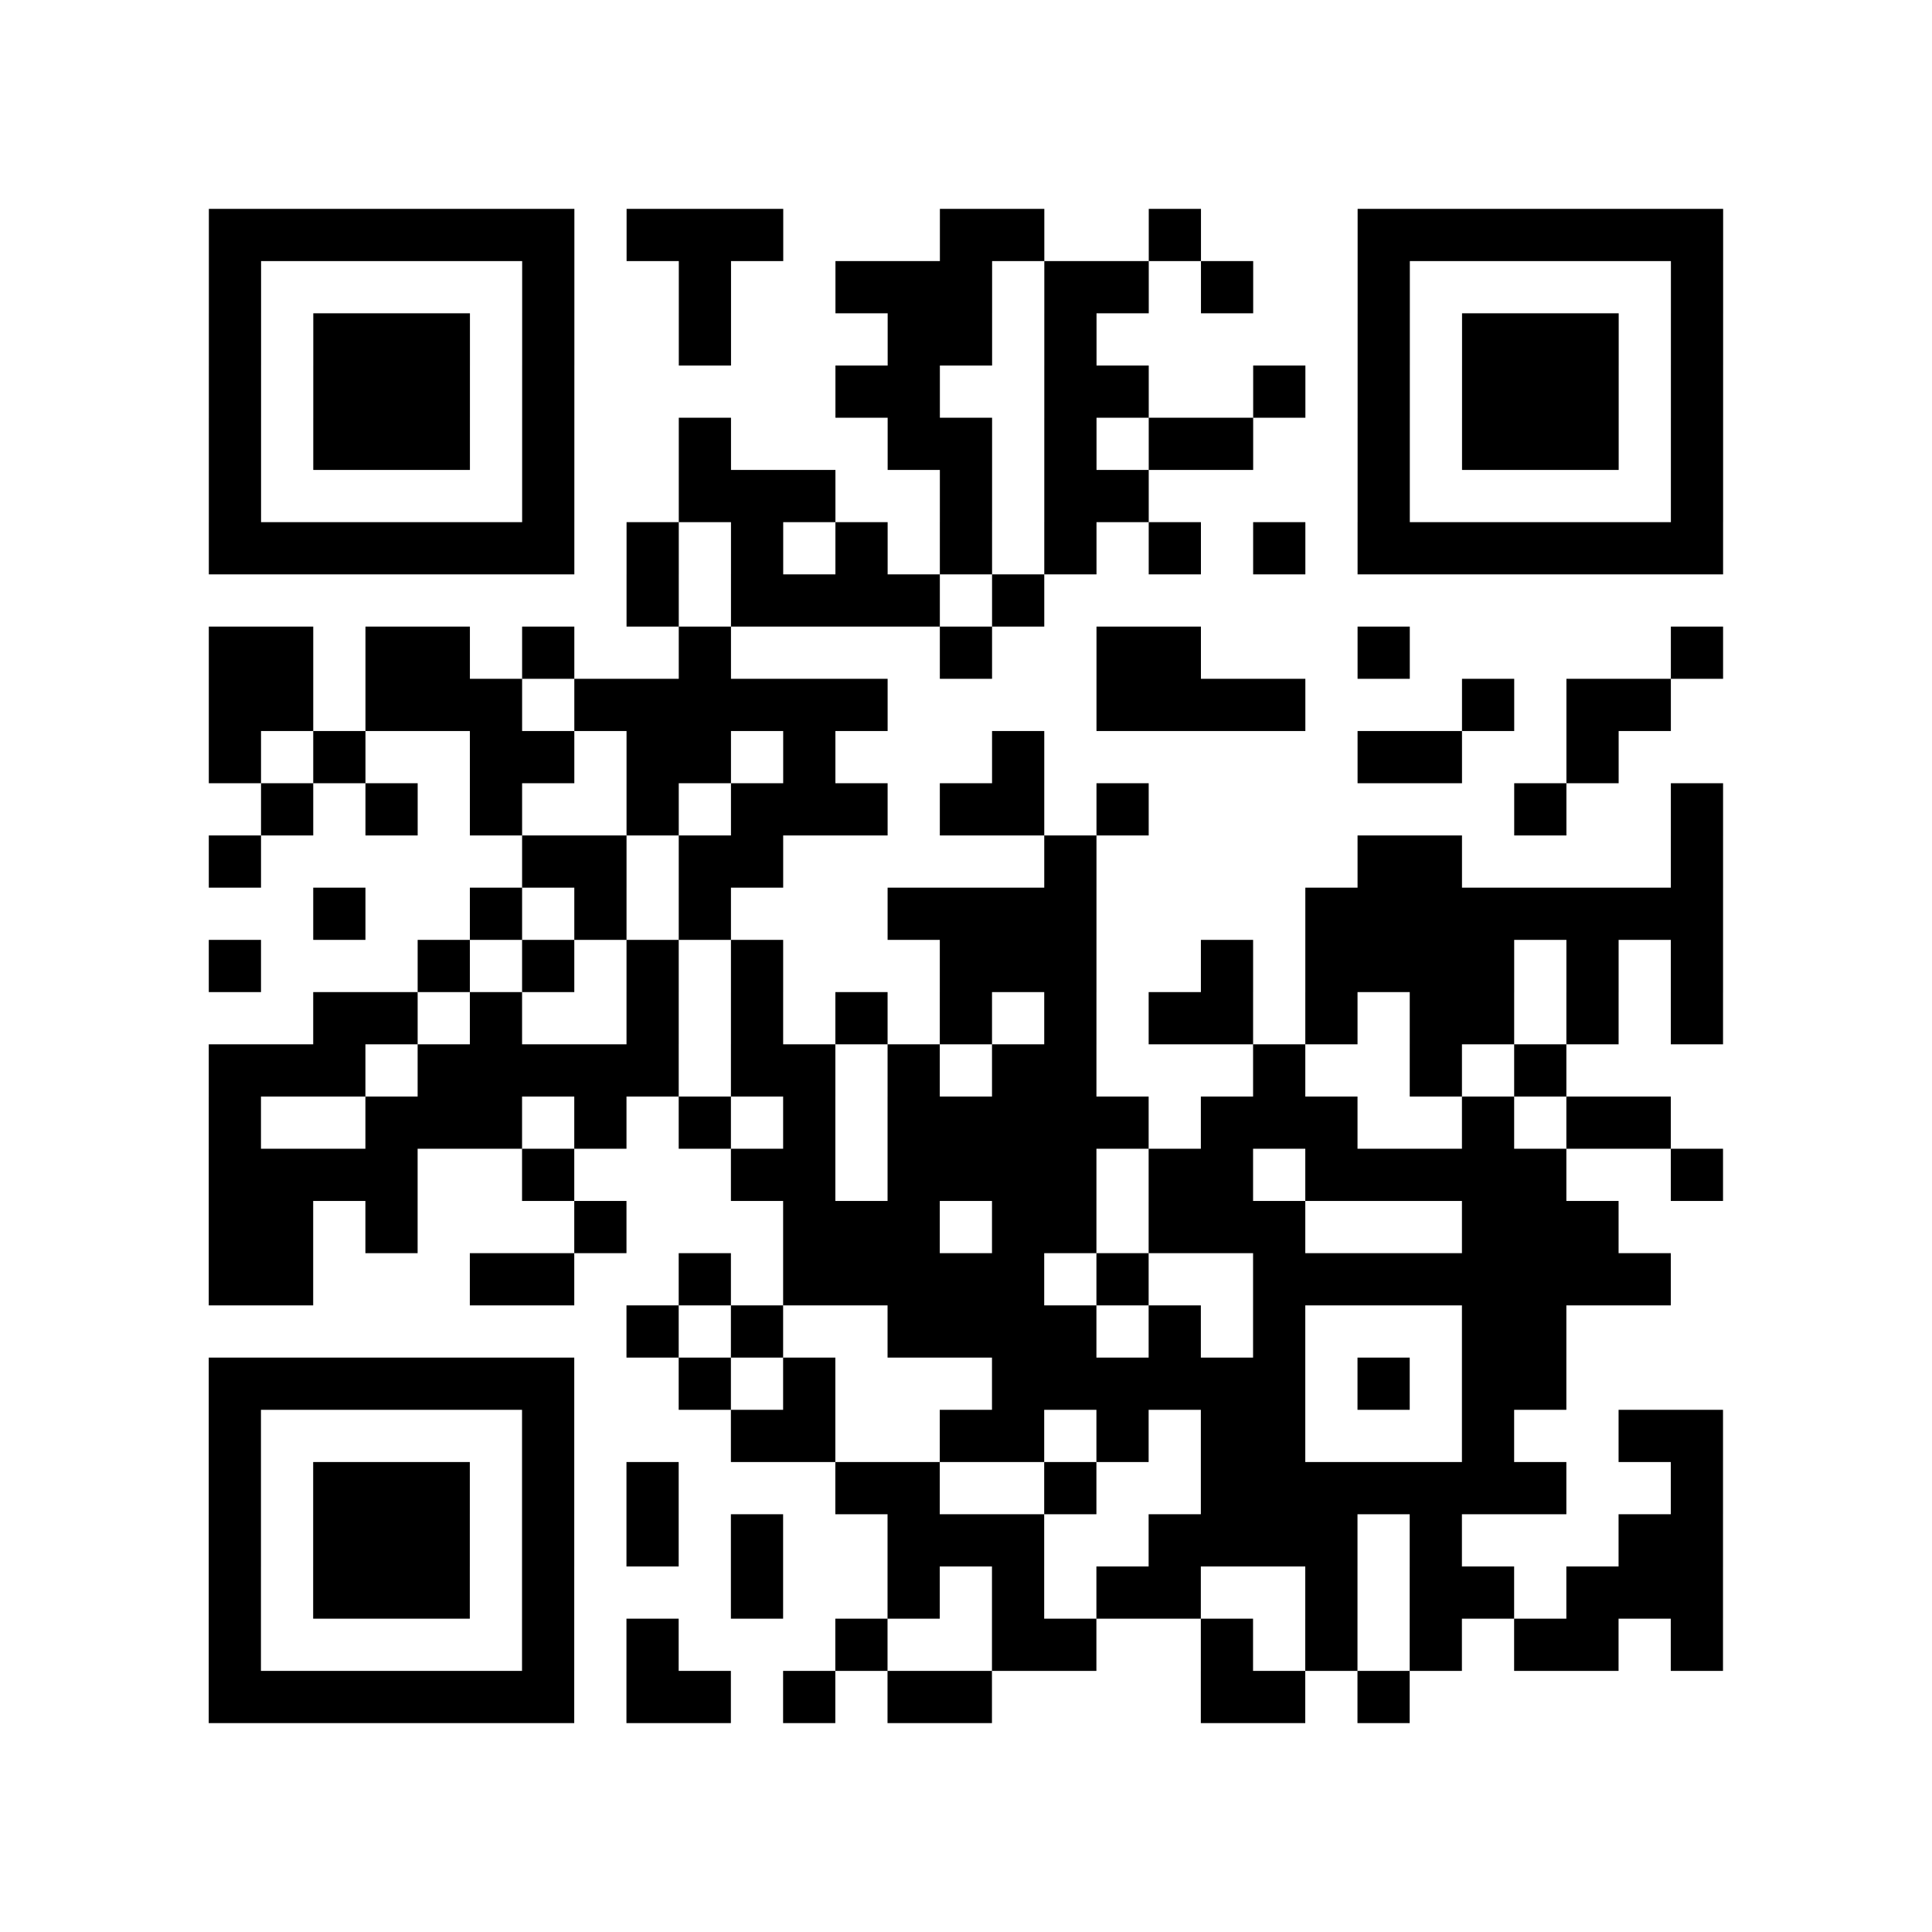 <?xml version="1.0" encoding="utf-8"?>
<svg xmlns="http://www.w3.org/2000/svg" width="37" height="37" class="segno"><path class="qrline" stroke="#000" d="M4 4.5h7m1 0h3m3 0h2m2 0h1m3 0h7m-29 1h1m5 0h1m2 0h1m2 0h3m1 0h2m1 0h1m2 0h1m5 0h1m-29 1h1m1 0h3m1 0h1m2 0h1m3 0h2m1 0h1m5 0h1m1 0h3m1 0h1m-29 1h1m1 0h3m1 0h1m5 0h2m2 0h2m2 0h1m1 0h1m1 0h3m1 0h1m-29 1h1m1 0h3m1 0h1m2 0h1m3 0h2m1 0h1m1 0h2m2 0h1m1 0h3m1 0h1m-29 1h1m5 0h1m2 0h3m2 0h1m1 0h2m4 0h1m5 0h1m-29 1h7m1 0h1m1 0h1m1 0h1m1 0h1m1 0h1m1 0h1m1 0h1m1 0h7m-21 1h1m1 0h4m1 0h1m-16 1h2m1 0h2m1 0h1m2 0h1m4 0h1m2 0h2m3 0h1m5 0h1m-29 1h2m1 0h3m1 0h6m4 0h4m3 0h1m1 0h2m-28 1h1m1 0h1m2 0h2m1 0h2m1 0h1m3 0h1m6 0h2m2 0h1m-26 1h1m1 0h1m1 0h1m2 0h1m1 0h3m1 0h2m1 0h1m7 0h1m2 0h1m-29 1h1m5 0h2m1 0h2m5 0h1m5 0h2m4 0h1m-27 1h1m2 0h1m1 0h1m1 0h1m3 0h4m4 0h8m-29 1h1m3 0h1m1 0h1m1 0h1m1 0h1m3 0h3m2 0h1m1 0h4m1 0h1m1 0h1m-27 1h2m1 0h1m2 0h1m1 0h1m1 0h1m1 0h1m1 0h1m1 0h2m1 0h1m1 0h2m1 0h1m1 0h1m-29 1h3m1 0h5m1 0h2m1 0h1m1 0h2m3 0h1m2 0h1m1 0h1m-26 1h1m2 0h3m1 0h1m1 0h1m1 0h1m1 0h5m1 0h3m2 0h1m1 0h2m-28 1h4m2 0h1m3 0h2m1 0h4m1 0h2m1 0h5m2 0h1m-29 1h2m1 0h1m3 0h1m3 0h3m1 0h2m1 0h3m3 0h3m-27 1h2m3 0h2m2 0h1m1 0h5m1 0h1m2 0h8m-20 1h1m1 0h1m2 0h4m1 0h1m1 0h1m3 0h2m-26 1h7m2 0h1m1 0h1m3 0h6m1 0h1m1 0h2m-26 1h1m5 0h1m3 0h2m2 0h2m1 0h1m1 0h2m3 0h1m2 0h2m-29 1h1m1 0h3m1 0h1m1 0h1m3 0h2m2 0h1m2 0h7m2 0h1m-29 1h1m1 0h3m1 0h1m1 0h1m1 0h1m2 0h3m2 0h4m1 0h1m3 0h2m-29 1h1m1 0h3m1 0h1m3 0h1m2 0h1m1 0h1m1 0h2m2 0h1m1 0h2m1 0h3m-29 1h1m5 0h1m1 0h1m3 0h1m2 0h2m2 0h1m1 0h1m1 0h1m1 0h2m1 0h1m-29 1h7m1 0h2m1 0h1m1 0h2m4 0h2m1 0h1"/></svg>
